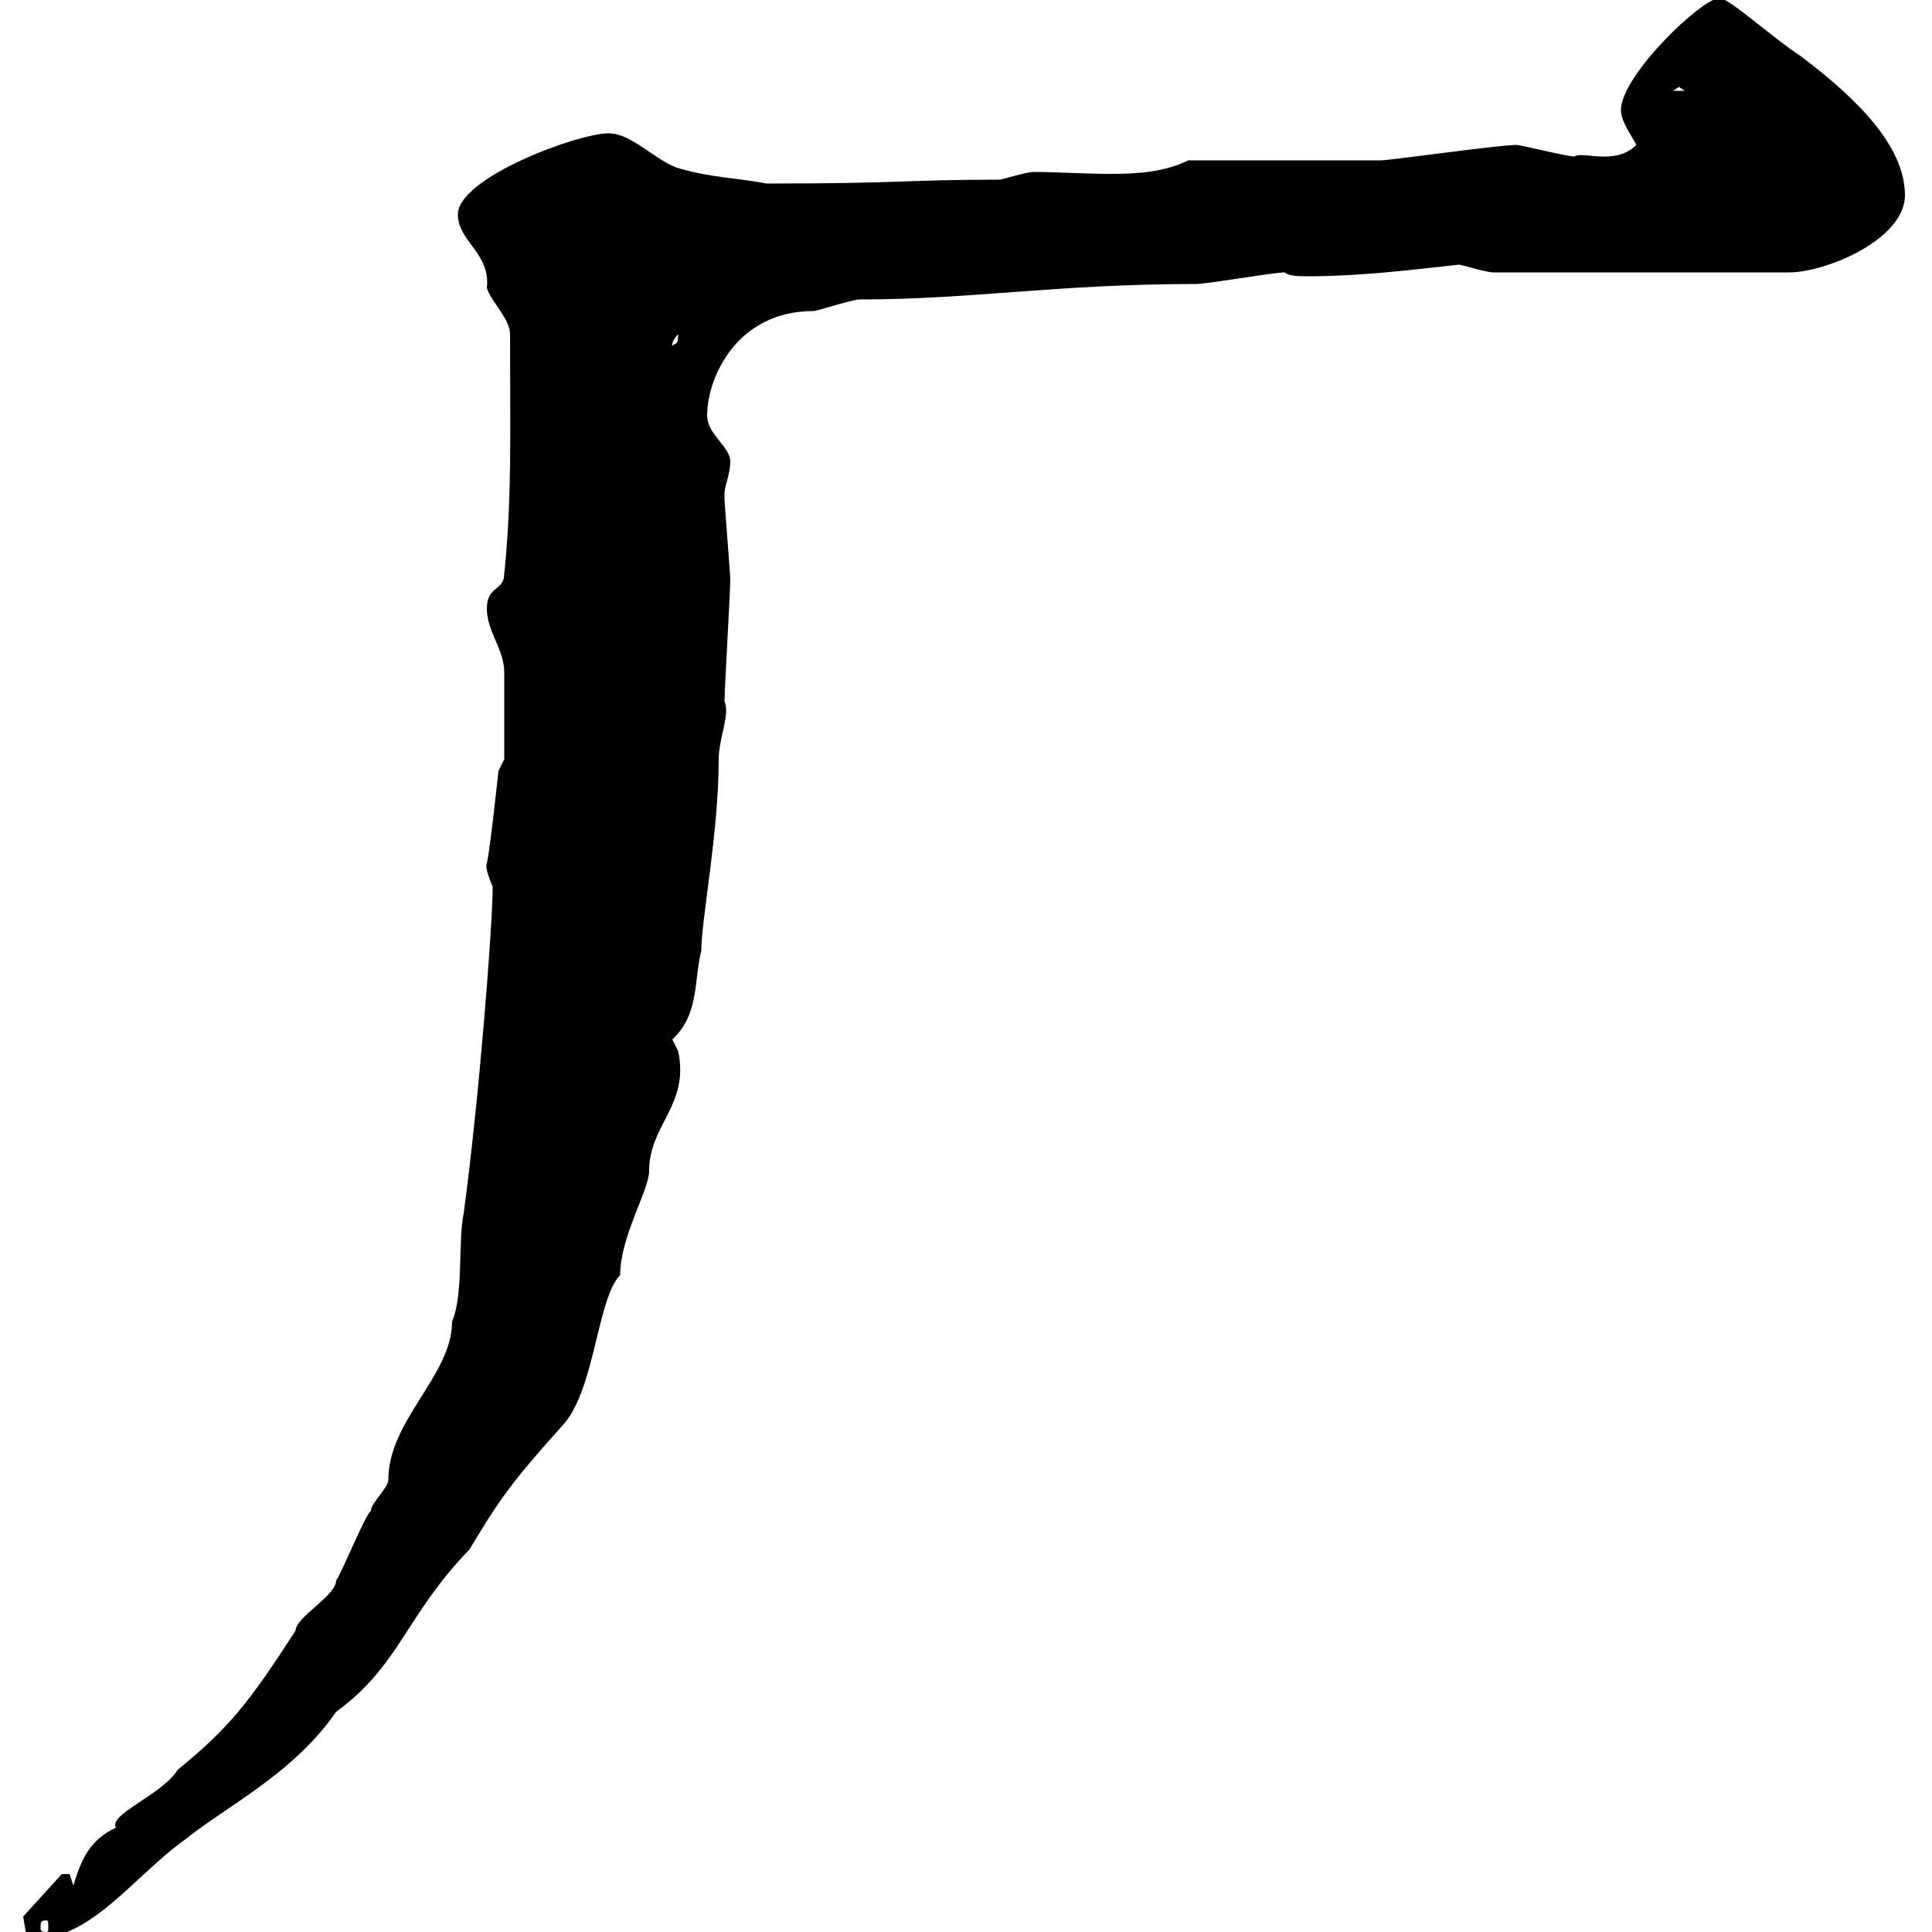 <svg xmlns="http://www.w3.org/2000/svg" xmlns:xlink="http://www.w3.org/1999/xlink" width="300" height="300"><path d="M3.60 297.60L4.20 301.20C14.10 301.50 20.40 291.60 28.80 285.60C35.10 280.50 45.60 275.40 52.20 265.80C62.10 258.60 63 250.80 72.90 240.60C77.40 233.10 79.20 230.40 87.30 221.40C92.40 216 92.70 201.60 96.30 198C96.30 192 100.80 184.80 100.80 181.80C100.80 174.60 107.10 171.60 105.30 163.20C105.30 163.20 104.40 161.40 104.40 161.40C108.60 157.50 107.70 152.40 108.90 147.60C108.90 142.80 111.60 129.30 111.60 117.90C111.60 114.60 113.40 111 112.50 108.90C112.50 107.10 113.40 91.80 113.40 90C113.40 89.10 112.50 78.30 112.50 77.40C112.50 77.40 112.50 77.40 112.50 76.50C112.50 75.60 113.40 73.50 113.40 71.70C113.40 69.30 109.80 67.50 109.80 64.50C109.80 58.80 114.30 48.30 126.30 48.30C126.90 48.30 132.30 46.50 133.50 46.50C150.90 46.50 164.10 44.10 185.70 44.10C187.50 44.10 197.70 42.30 199.50 42.30C200.10 42.90 201.90 42.90 203.10 42.90C210.90 42.90 218.40 42 226.50 41.10C227.10 41.10 230.70 42.30 231.90 42.30L277.80 42.30C283.50 42.30 295.80 37.20 295.80 30.30C295.80 21.60 285.90 13.50 279.60 8.70C275.40 6 268.50-0.30 267-0.30C264.30-0.30 251.70 11.70 251.70 17.10C251.70 18.90 253.50 21.30 254.10 22.50C250.80 25.80 245.70 23.40 244.50 24.30C243.30 24.30 236.10 22.50 235.50 22.50C232.80 22.50 215.70 24.90 214.50 24.90L184.50 24.90C180.90 26.70 176.70 27 172.50 27C168.30 27 164.10 26.70 160.50 26.70C159.30 26.70 155.70 27.90 155.10 27.90C140.40 27.90 140.40 28.50 119.10 28.50C114.30 27.60 110.40 27.60 105.30 26.10C101.70 24.90 98.10 20.70 94.50 20.70C89.70 20.70 71.10 27.60 71.10 33.30C71.10 37.50 76.20 39.30 75.60 44.70C76.20 46.80 79.20 49.50 79.20 51.90C79.20 67.80 79.50 77.40 78.30 89.10C78.30 91.80 75.60 90.90 75.60 94.50C75.60 98.10 78.30 100.80 78.30 104.40L78.30 117.90L77.40 119.70C77.40 119.70 76.20 131.10 75.60 134.10C75.30 134.70 75.90 136.20 76.50 137.70C76.50 143.70 74.40 170.70 72 188.40C71.10 192.60 72 201 70.20 205.20C70.20 213.60 60.30 220.50 60.30 229.80C60.30 231 57.60 233.40 57.60 234.60C56.70 235.20 53.10 244.20 52.20 245.40C52.20 247.80 45.90 251.10 45.90 253.20C38.70 264.30 35.70 268.20 27.60 274.80C25.20 278.70 16.80 281.70 18 283.80C14.10 285.60 12.60 288.60 11.40 292.80C11.40 292.80 10.80 291 10.80 291C9.60 291 9.60 291 9.60 291ZM7.20 298.20C7.50 298.20 7.50 298.50 7.50 299.40C7.50 299.70 7.50 300 7.20 300C6.30 300 6.30 299.70 6.30 299.40C6.30 298.50 6.30 298.20 7.20 298.20ZM105.30 51.90C105.30 53.70 105 53.10 104.40 53.70C104.40 54 104.10 53.10 105.30 51.90ZM260.70 13.50L261.60 14.10L259.80 14.10Z"/></svg>